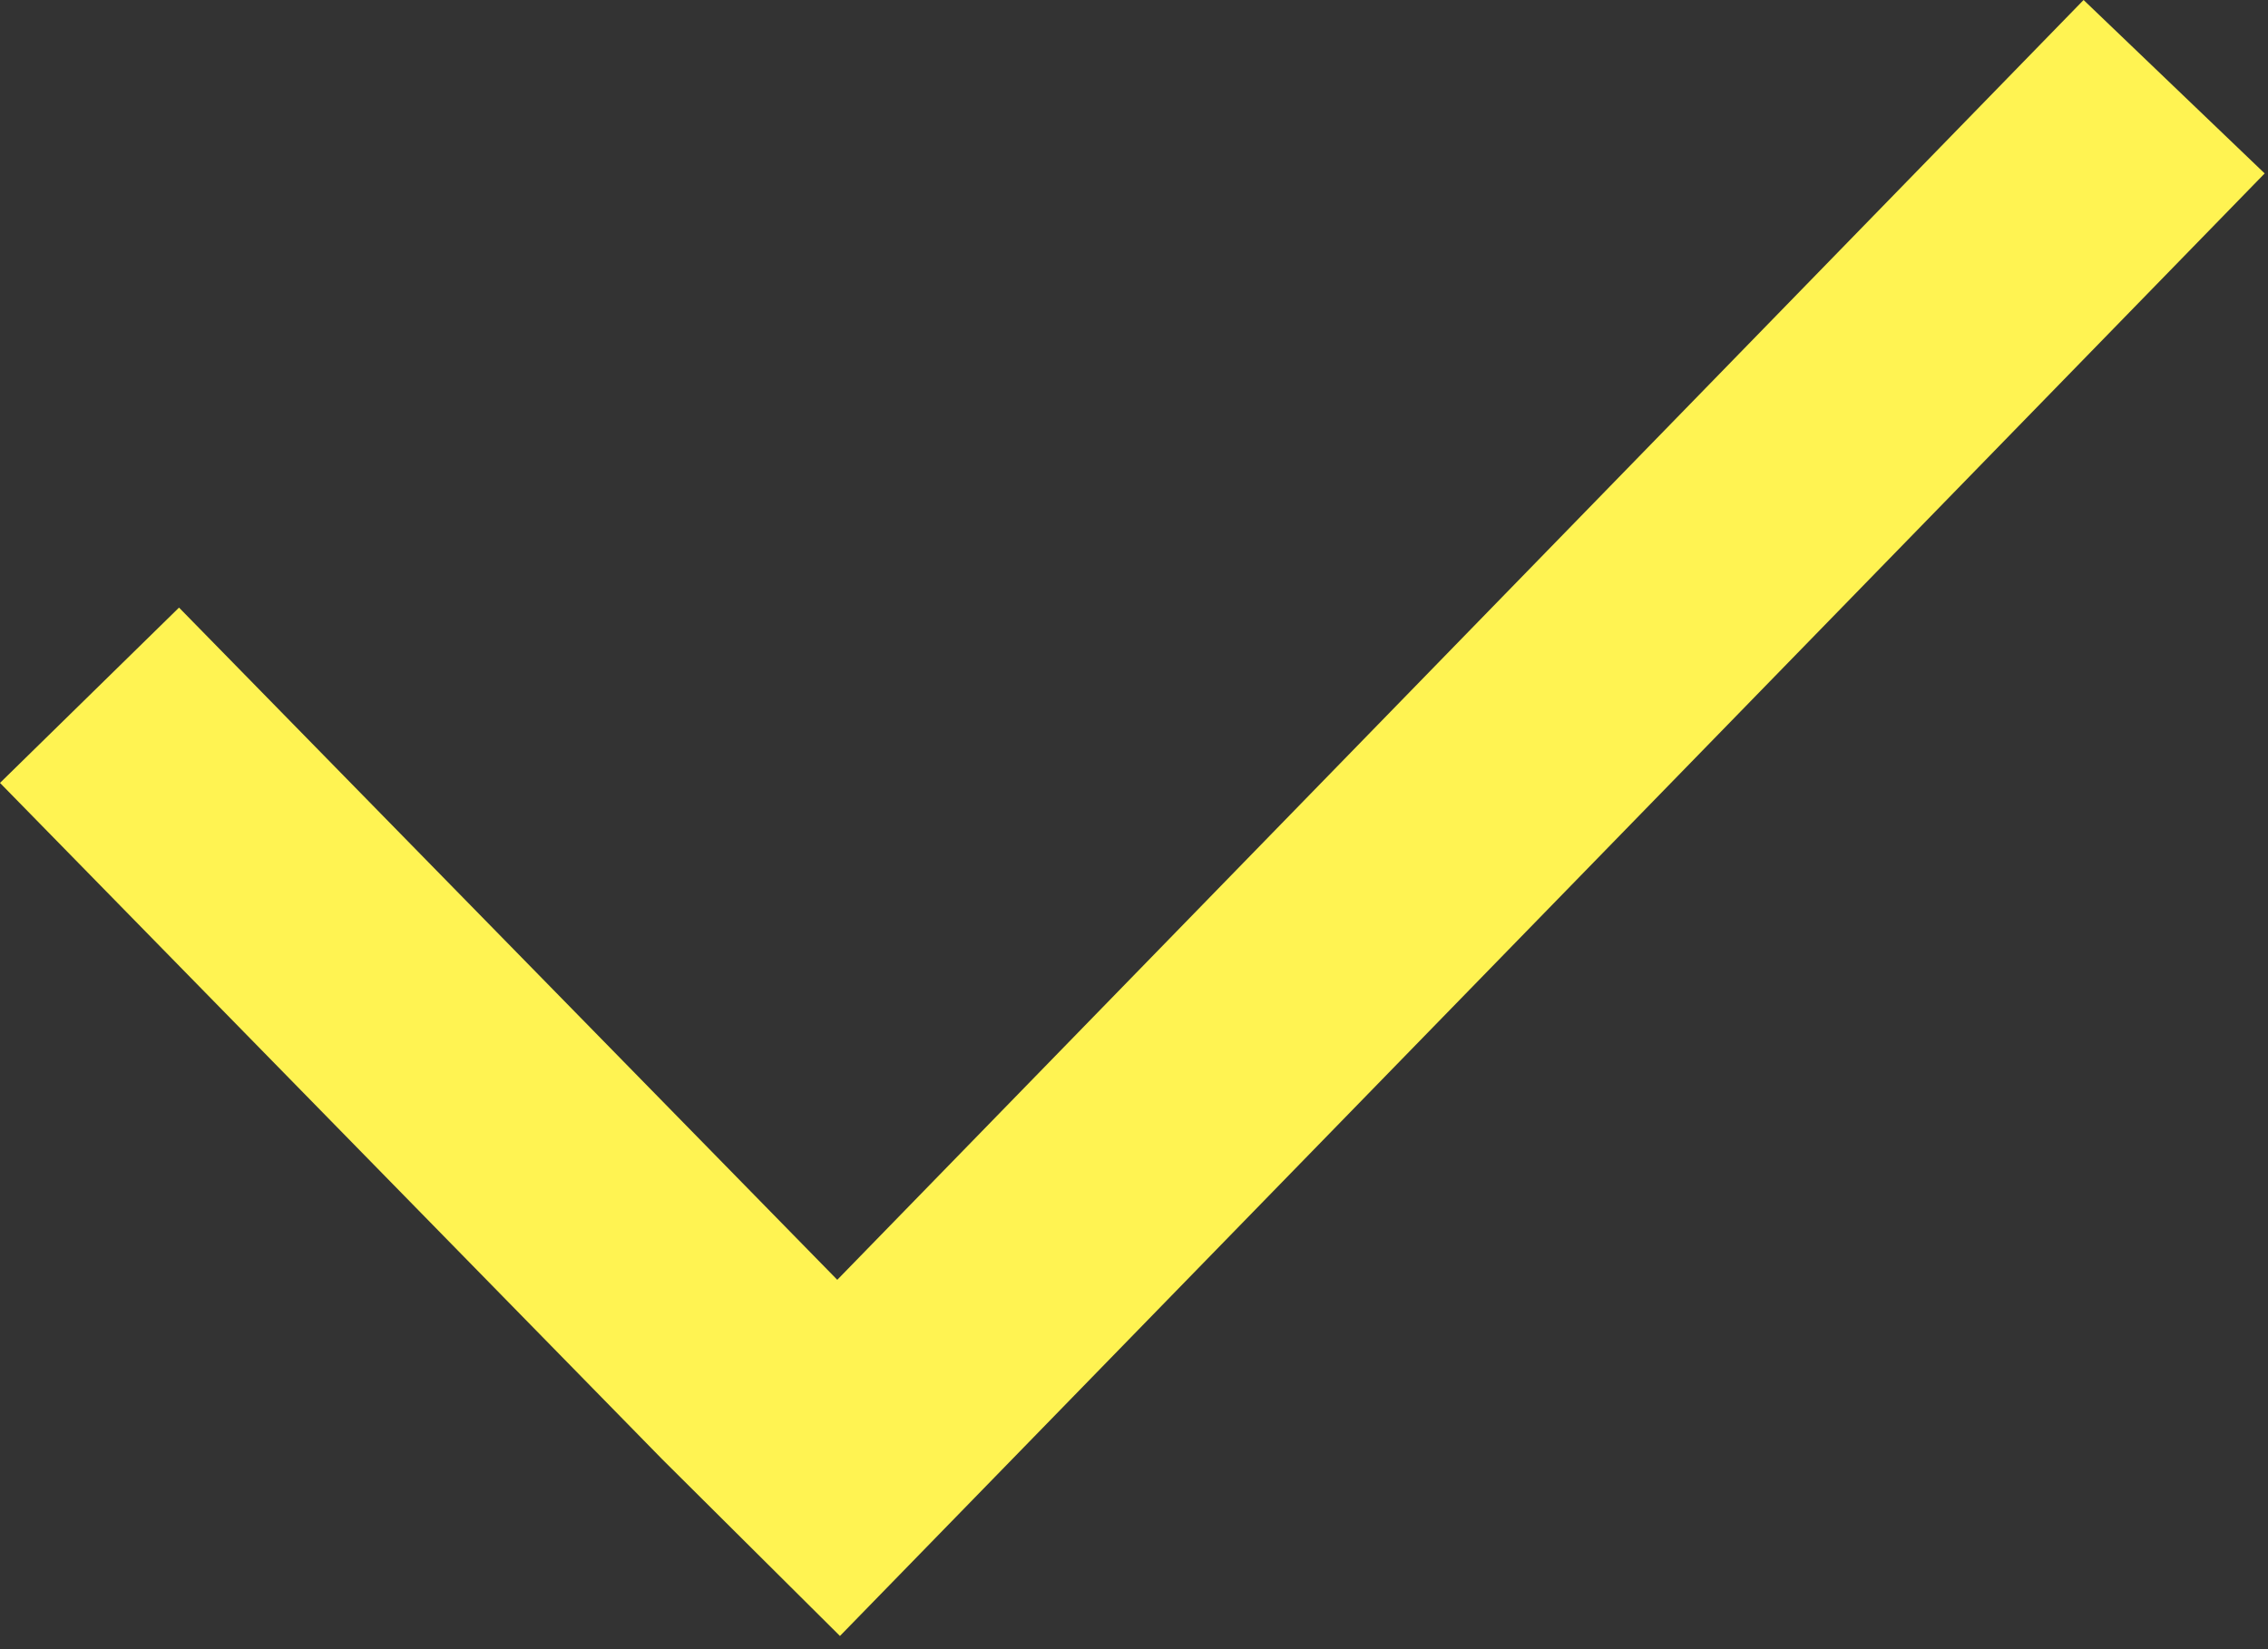 <?xml version="1.0" encoding="UTF-8"?> <svg xmlns="http://www.w3.org/2000/svg" xmlns:xlink="http://www.w3.org/1999/xlink" width="77px" height="56px" viewBox="0 0 77 56"><rect x="0" y="0" width="77" height="56" fill="#333333" stroke="none"/> <!-- Generator: Sketch 52.6 (67491) - http://www.bohemiancoding.com/sketch --> <title>Path</title> <desc>Created with Sketch.</desc> <g id="Page-1" stroke="none" stroke-width="1" fill="none" fill-rule="evenodd"> <g id="Tilda_Icons_27bu_27" fill="#FFF352"> <polygon id="Path" points="34.373 49.541 76.887 5.889 70.739 0 28.426 43.458 6.078 20.632 0 26.585 22.488 49.557 22.488 49.557 28.517 55.552 28.426 55.467 28.517 55.552"></polygon> </g> </g> </svg> 